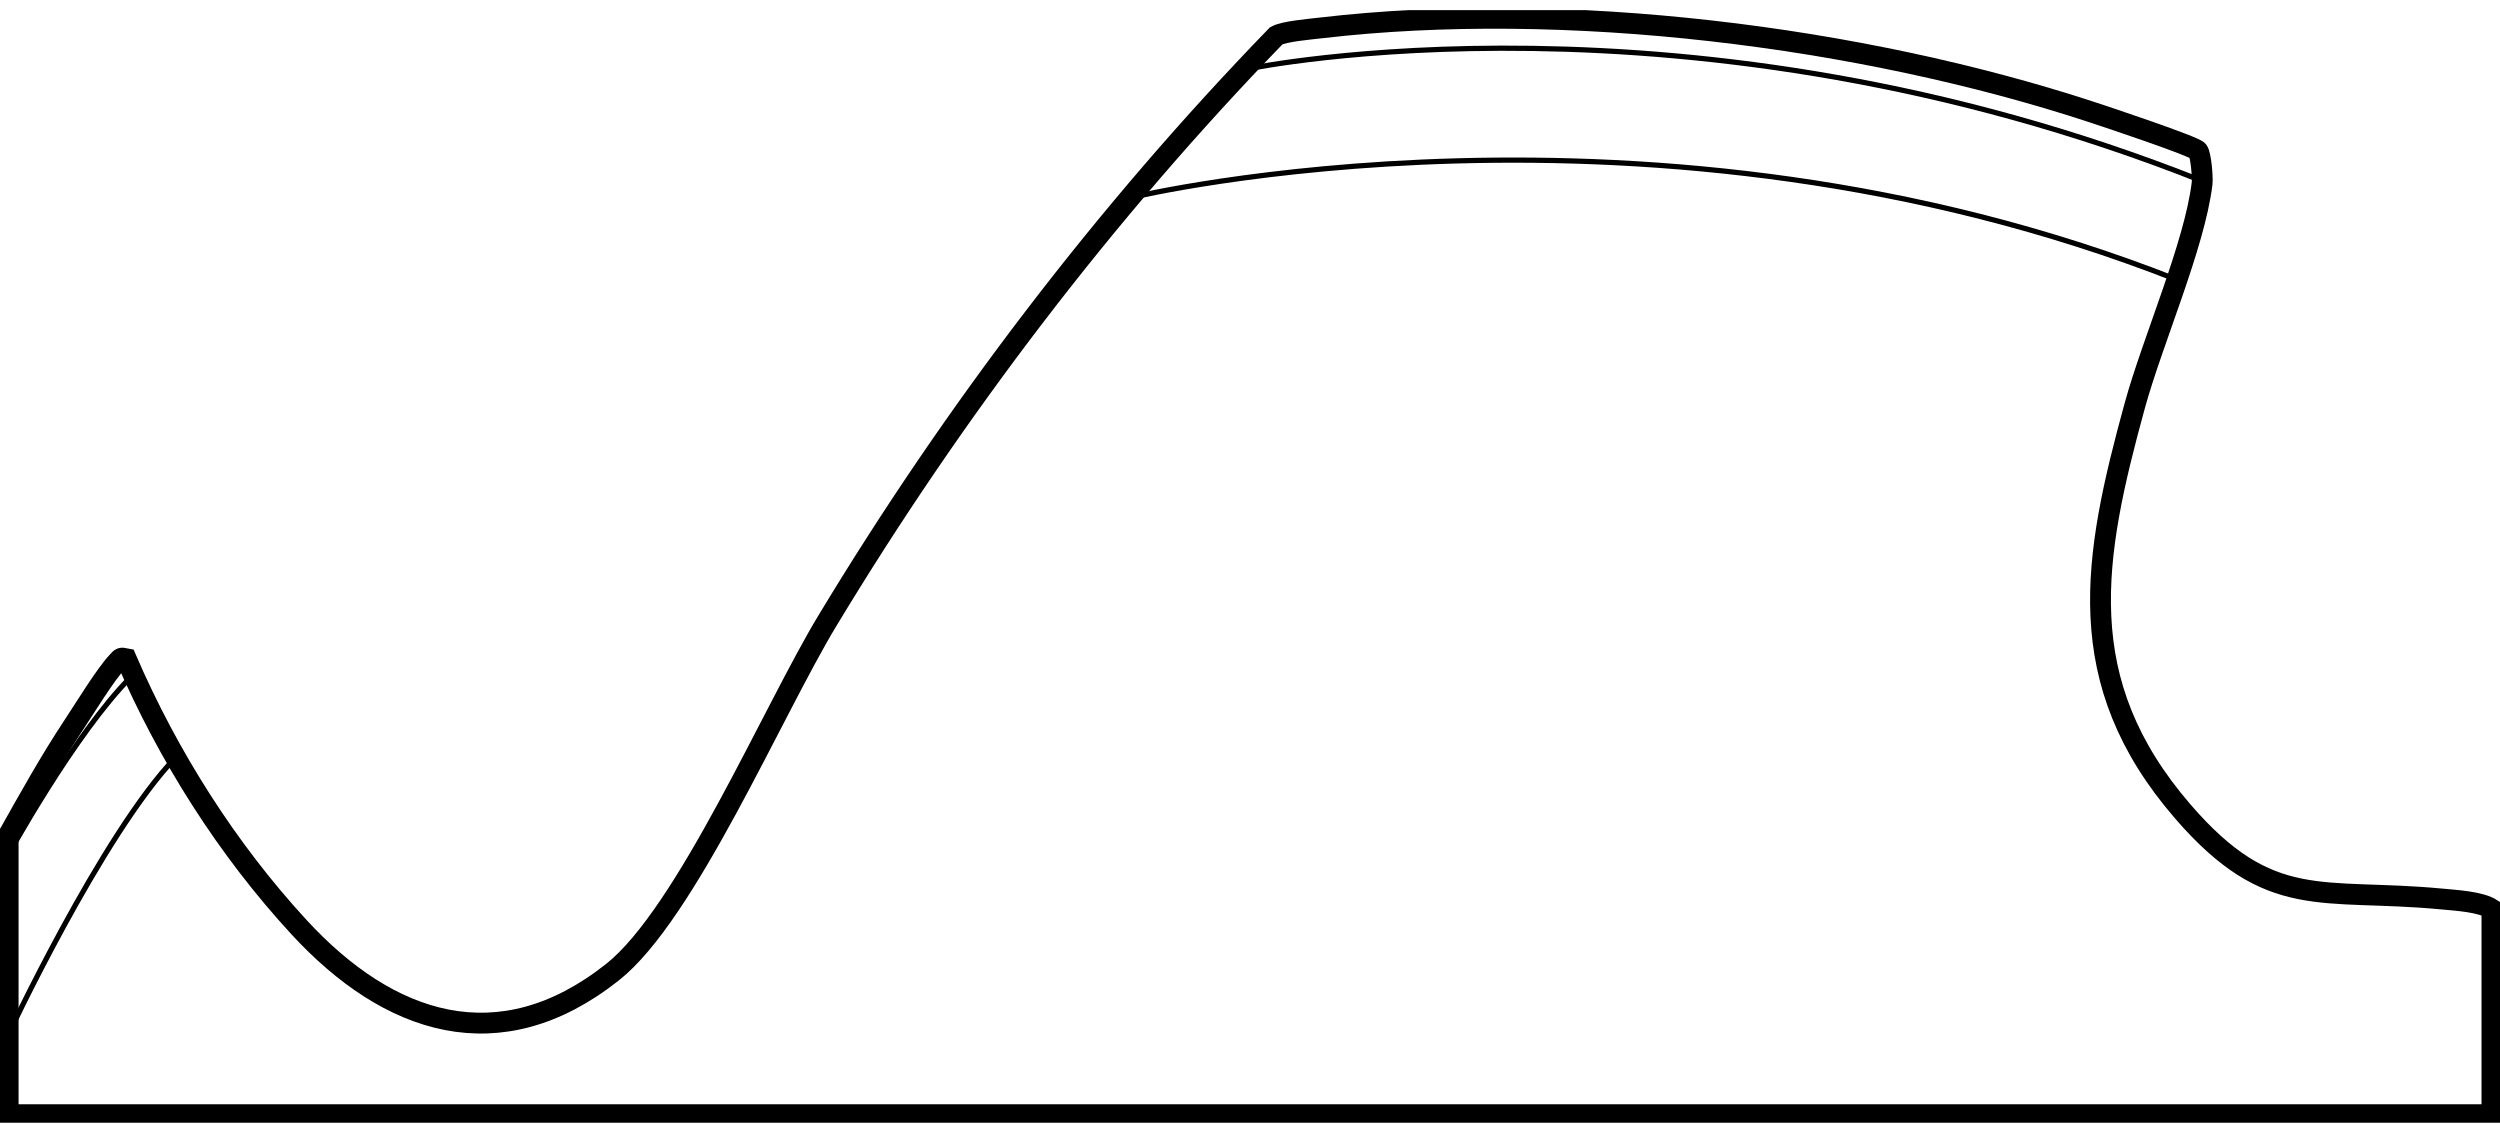 <svg width="240" height="108" viewBox="0 0 240 108" fill="none" xmlns="http://www.w3.org/2000/svg">
<g clip-path="url(#clip0_10352_11138)">
<path d="M0.782 80.23C2.784 76.671 4.778 73.074 7.031 69.672C8.102 68.061 10.12 64.73 11.309 63.486C11.621 63.158 11.574 63.126 12.114 63.236C16.157 72.597 21.803 81.52 28.724 89.028C37.288 98.318 47.908 101.97 58.817 93.313C65.879 87.706 74.153 68.327 79.424 59.599C91.608 39.415 106.115 20.357 122.522 3.433C123.273 3.011 125.776 2.8 126.847 2.675C150.16 -0.047 178.587 3.457 200.836 10.769C202.134 11.191 210.682 14.046 211.002 14.483C211.284 14.867 211.471 16.994 211.401 17.612C210.689 23.532 206.646 32.721 204.941 38.93C200.929 53.554 198.74 65.379 209.532 77.883C217.908 87.588 222.866 85.219 234.338 86.298C235.832 86.439 238.147 86.564 239.226 87.276V107.007H0.782V80.245V80.23Z" stroke="black" stroke-width="2" stroke-miterlimit="10"/>
<path d="M0.625 82.349C0.625 82.349 7.124 70.43 12.638 64.917" stroke="black" stroke-width="0.5" stroke-miterlimit="10"/>
<path d="M0.625 99.679C0.625 99.679 9.783 80.081 16.876 72.698" stroke="black" stroke-width="0.5" stroke-miterlimit="10"/>
<path d="M119.871 6.6C119.871 6.6 162.148 -2.198 211.385 17.369" stroke="black" stroke-width="0.5" stroke-miterlimit="10"/>
<path d="M108.711 18.941C108.711 18.941 158.473 6.992 208.891 26.816" stroke="black" stroke-width="0.5" stroke-miterlimit="10"/>
</g>
<defs>
<clipPath id="clip0_10352_11138">
<rect width="240" height="106.811" fill="white" transform="translate(0 0.97)"/>
</clipPath>
</defs>
</svg>
